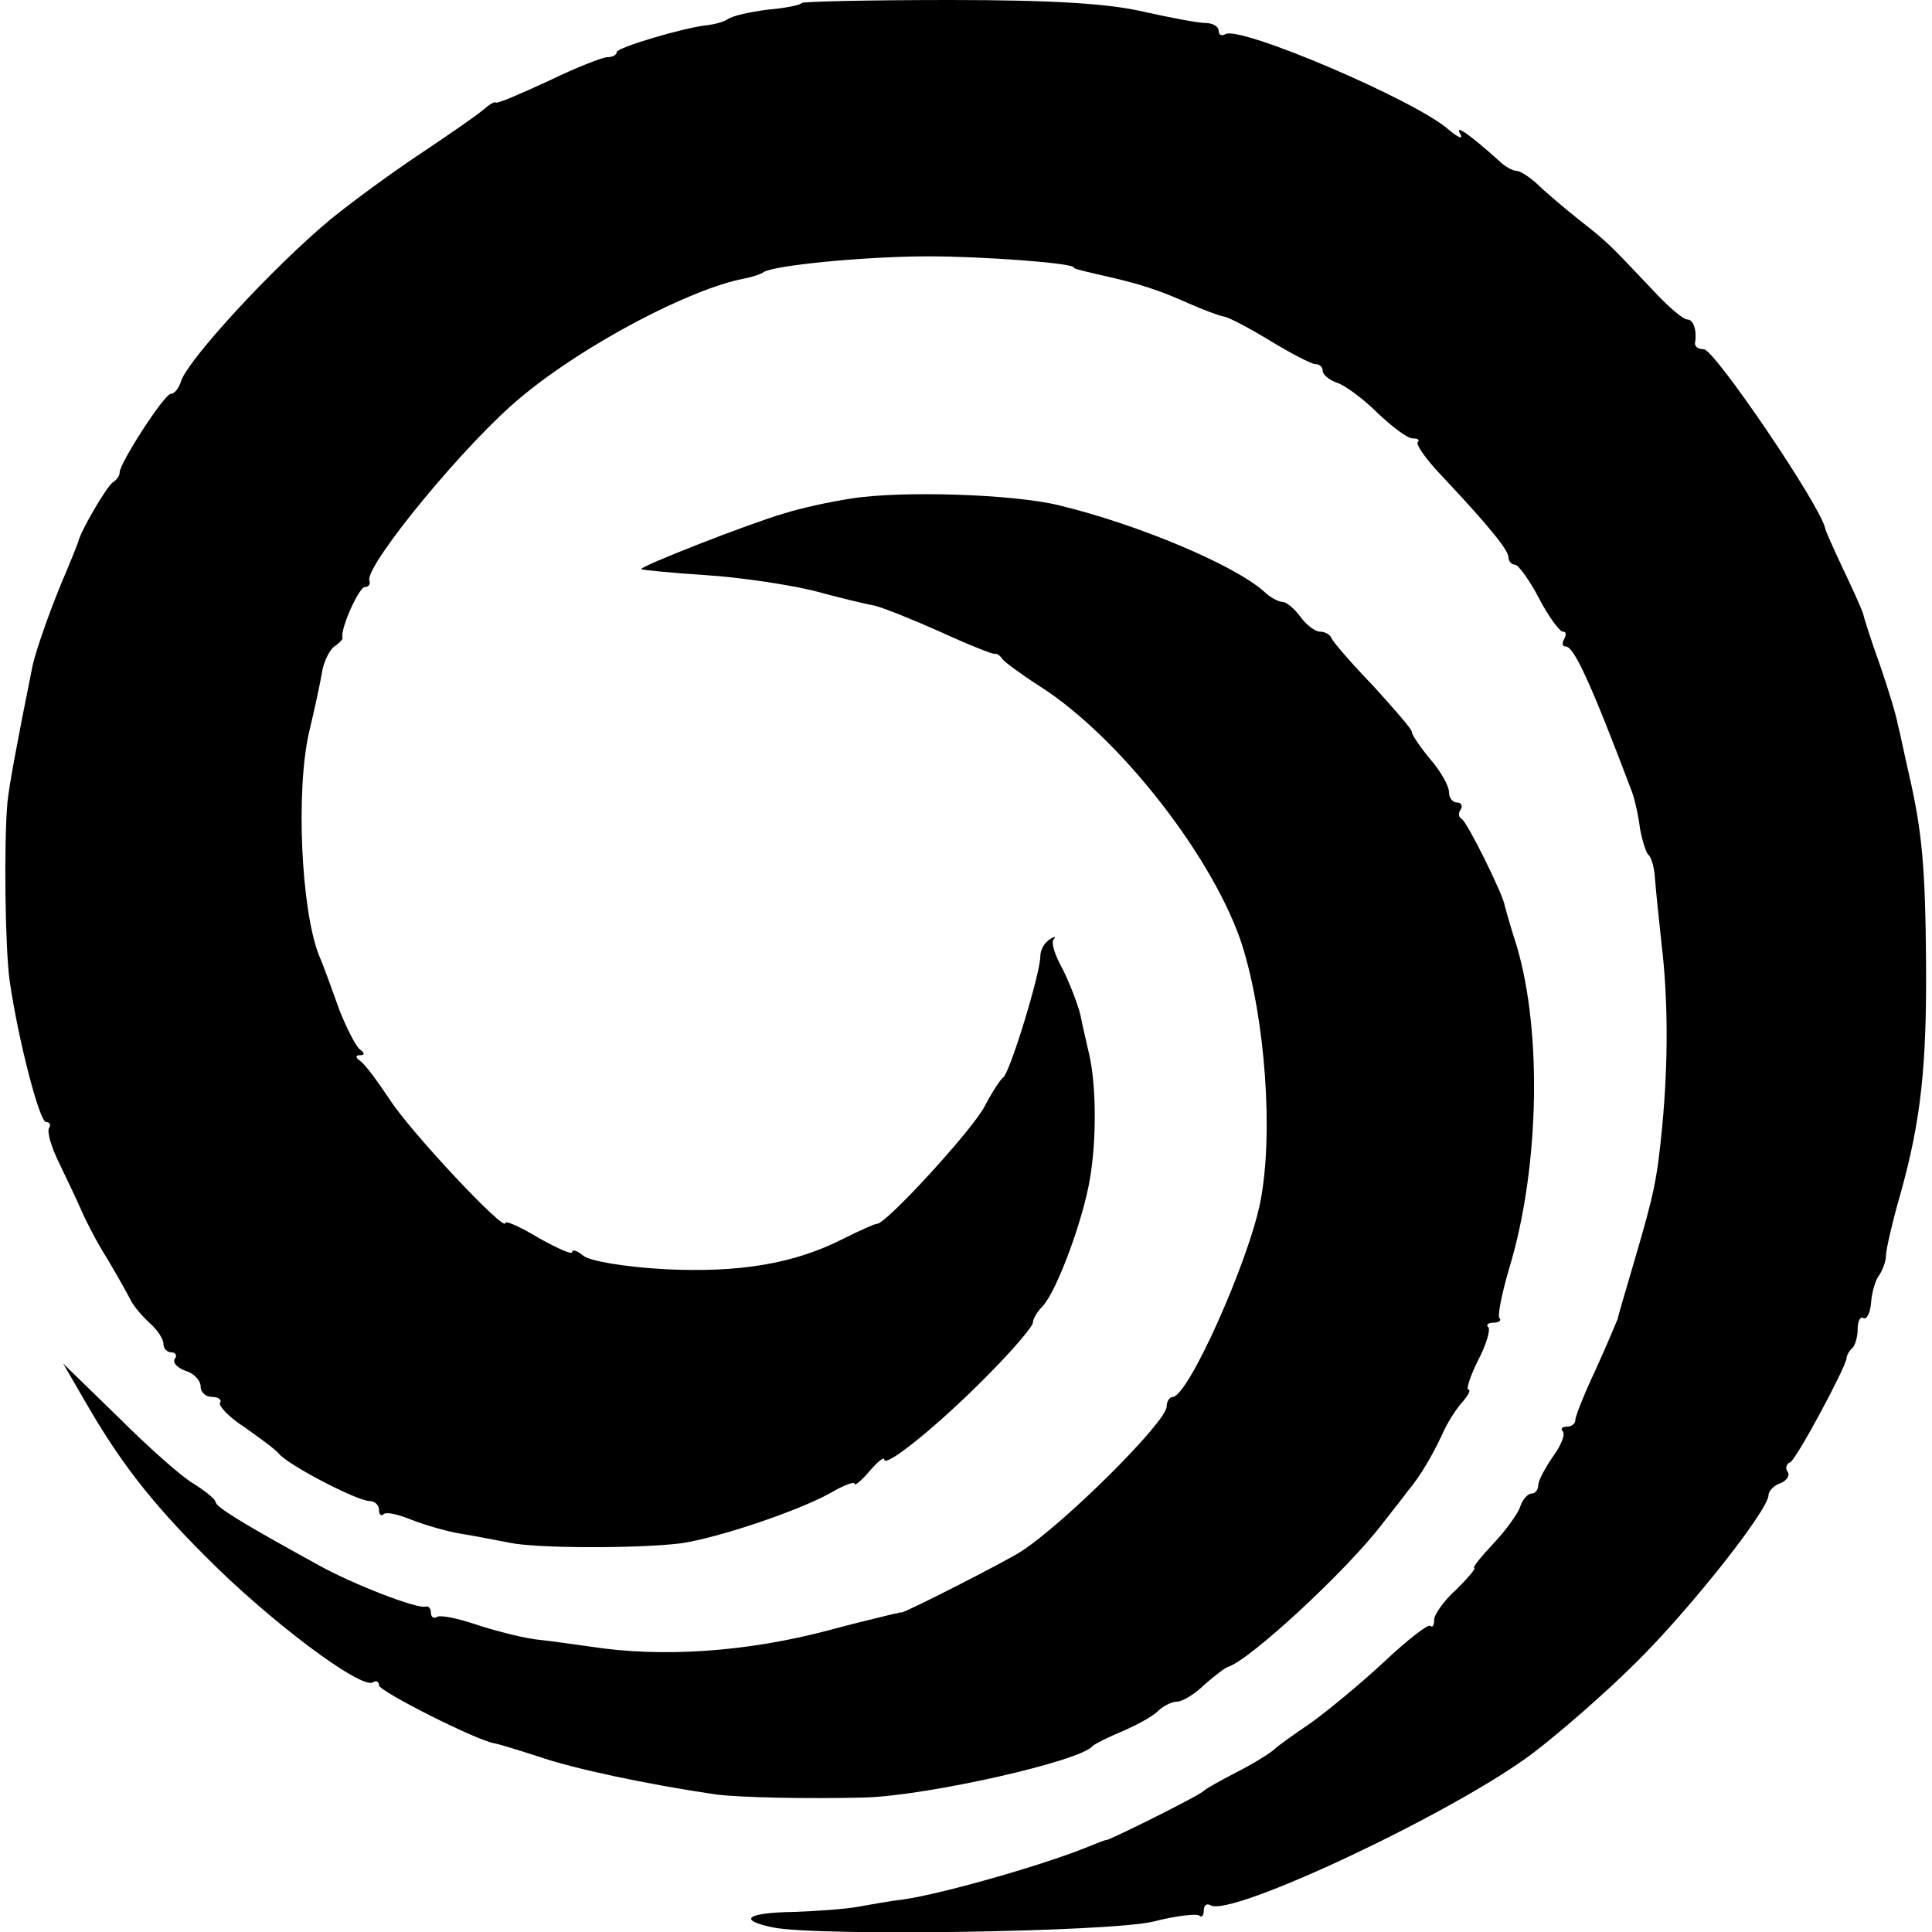 <?xml version="1.0" standalone="no"?>
<!DOCTYPE svg PUBLIC "-//W3C//DTD SVG 20010904//EN"
 "http://www.w3.org/TR/2001/REC-SVG-20010904/DTD/svg10.dtd">
<svg version="1.0" xmlns="http://www.w3.org/2000/svg"
 width="260pt" height="260pt" viewBox="0 0 260 260"
 preserveAspectRatio="xMidYMid meet">
<g transform="translate(0,260) scale(0.1,-0.1)"
fill="#000000" stroke="none">
<path d="M1079 2596 c-2 -3 -23 -7 -46 -9 -23 -3 -47 -8 -54 -13 -6 -4 -19 -7
-28 -8 -30 -3 -121 -30 -121 -36 0 -4 -6 -7 -13 -7 -6 0 -42 -14 -79 -32 -37
-17 -69 -31 -71 -29 -1 2 -9 -3 -17 -10 -8 -7 -47 -34 -86 -60 -39 -26 -92
-65 -119 -87 -79 -66 -190 -187 -201 -217 -3 -10 -9 -18 -14 -18 -9 0 -70 -95
-69 -106 0 -4 -4 -10 -9 -13 -8 -5 -44 -66 -47 -81 -1 -3 -7 -18 -14 -35 -21
-48 -42 -108 -47 -130 -22 -109 -32 -164 -34 -185 -5 -56 -3 -198 3 -240 11
-77 40 -190 49 -190 5 0 7 -4 4 -8 -3 -5 3 -26 14 -48 10 -21 24 -50 30 -64 6
-14 21 -43 35 -65 13 -22 27 -47 31 -55 4 -8 16 -22 26 -31 10 -9 18 -21 18
-28 0 -6 5 -11 11 -11 5 0 8 -4 4 -9 -3 -5 4 -12 15 -16 11 -3 20 -13 20 -21
0 -8 7 -14 16 -14 8 0 13 -4 10 -8 -2 -4 12 -19 32 -32 20 -14 42 -30 47 -36
13 -16 106 -64 122 -64 7 0 13 -5 13 -12 0 -6 3 -9 6 -6 3 4 20 0 37 -7 18 -7
48 -16 67 -19 19 -3 49 -9 65 -12 36 -8 174 -8 231 -1 49 7 157 43 202 68 17
10 32 16 32 12 0 -3 9 4 20 17 11 13 20 20 20 16 0 -13 74 47 138 112 34 34
62 67 62 72 0 5 6 15 13 22 19 20 55 117 64 173 9 54 8 125 -1 165 -3 14 -9
38 -12 54 -4 16 -15 44 -24 62 -10 18 -16 35 -12 40 4 4 1 4 -5 0 -7 -4 -13
-14 -13 -23 0 -23 -41 -157 -50 -163 -4 -3 -15 -20 -25 -39 -16 -31 -133 -159
-145 -158 -3 0 -23 -9 -45 -20 -67 -34 -140 -46 -241 -41 -54 3 -100 11 -109
18 -8 7 -15 9 -15 5 0 -4 -20 5 -45 19 -25 15 -45 24 -45 20 0 -13 -128 123
-156 167 -16 24 -33 47 -39 51 -7 5 -7 8 0 8 6 0 6 3 -1 8 -5 4 -17 27 -27 52
-9 25 -21 59 -28 75 -24 62 -31 222 -13 300 8 33 16 71 18 84 3 13 10 27 16
31 6 4 11 9 11 11 -4 11 22 69 30 69 5 0 8 4 6 9 -5 21 132 188 206 248 83 69
225 144 298 158 11 2 23 6 27 9 15 9 136 21 222 21 72 0 195 -9 195 -15 0 -2
14 -5 53 -14 34 -8 61 -16 101 -34 20 -9 42 -17 48 -18 7 -1 35 -16 63 -33 28
-17 55 -31 60 -31 6 0 10 -4 10 -9 0 -5 8 -12 19 -16 10 -3 35 -21 54 -40 20
-19 41 -35 48 -35 7 0 10 -2 7 -5 -3 -3 11 -23 31 -44 63 -67 91 -101 91 -111
0 -5 4 -10 9 -10 4 0 19 -20 32 -45 13 -25 28 -45 32 -45 5 0 5 -4 2 -10 -3
-5 -3 -10 2 -10 11 0 33 -47 89 -195 4 -11 9 -33 11 -50 3 -16 8 -32 11 -35 4
-3 8 -16 9 -30 1 -14 5 -54 9 -90 9 -75 9 -160 1 -245 -7 -73 -11 -91 -37
-180 -11 -38 -22 -74 -23 -80 -2 -5 -15 -36 -30 -69 -15 -32 -27 -62 -27 -67
0 -5 -5 -9 -12 -9 -6 0 -8 -3 -5 -6 4 -4 -2 -19 -13 -34 -11 -16 -20 -33 -20
-39 0 -6 -4 -11 -9 -11 -5 0 -12 -8 -15 -17 -3 -10 -20 -33 -36 -50 -17 -18
-29 -33 -26 -33 3 0 -8 -13 -24 -29 -17 -15 -30 -34 -30 -41 0 -7 -2 -11 -5
-8 -3 3 -31 -19 -63 -49 -31 -29 -75 -65 -97 -81 -22 -15 -45 -31 -51 -37 -6
-5 -28 -19 -50 -30 -21 -11 -41 -22 -44 -25 -5 -6 -120 -63 -130 -66 -3 0 -12
-4 -20 -7 -59 -25 -199 -65 -253 -73 -18 -2 -45 -7 -62 -10 -16 -3 -56 -6 -87
-7 -64 -1 -76 -11 -27 -21 62 -12 452 -6 511 8 31 8 59 11 62 8 3 -3 6 0 6 7
0 7 4 10 9 7 27 -17 328 125 433 204 37 28 100 83 140 123 72 71 178 205 178
225 0 5 7 13 16 16 8 3 13 10 10 15 -4 5 -2 11 3 13 8 3 74 126 76 140 0 3 3
10 8 14 4 4 7 16 7 26 0 11 4 17 8 14 4 -2 9 7 10 21 1 14 6 31 11 37 4 6 9
18 9 26 0 8 9 47 20 85 27 97 35 170 34 310 -1 126 -5 175 -23 253 -6 26 -12
56 -15 67 -2 12 -13 48 -24 80 -12 33 -22 65 -23 70 -2 6 -14 33 -27 60 -13
28 -24 52 -24 55 -9 34 -149 240 -163 240 -7 0 -12 3 -12 8 3 17 -2 32 -10 32
-6 0 -27 18 -48 41 -58 61 -58 62 -99 94 -21 17 -46 38 -56 48 -10 9 -22 17
-27 17 -5 0 -16 6 -23 13 -39 35 -61 51 -53 37 5 -8 -2 -6 -16 6 -46 40 -281
140 -300 128 -5 -3 -9 -1 -9 5 0 5 -8 10 -17 10 -10 0 -47 7 -83 15 -46 11
-121 16 -261 16 -108 0 -198 -2 -200 -4z"/>
<path d="M1145 1929 c-27 -4 -68 -13 -90 -20 -48 -14 -196 -72 -192 -75 1 -1
40 -5 87 -8 47 -3 112 -13 145 -21 33 -9 70 -18 82 -20 12 -3 52 -19 90 -36
37 -17 70 -30 72 -29 2 1 7 -2 10 -7 3 -4 26 -21 51 -37 108 -69 235 -233 272
-349 31 -100 42 -254 24 -345 -16 -80 -97 -262 -118 -262 -4 0 -8 -6 -8 -13 0
-20 -136 -156 -196 -195 -20 -13 -157 -83 -161 -82 -2 0 -4 0 -5 -1 -2 0 -10
-2 -18 -4 -8 -2 -42 -10 -75 -19 -109 -29 -224 -37 -320 -22 -22 3 -56 8 -76
10 -20 3 -55 12 -79 20 -24 8 -47 13 -52 10 -4 -3 -8 0 -8 5 0 6 -3 10 -7 9
-11 -4 -100 31 -143 55 -102 56 -140 79 -140 86 0 3 -13 14 -29 24 -16 9 -62
50 -102 90 l-74 72 29 -50 c46 -80 87 -134 162 -209 86 -87 210 -180 226 -170
4 3 8 1 8 -4 0 -8 131 -74 155 -78 6 -1 32 -9 60 -18 46 -16 144 -37 239 -51
33 -4 121 -6 201 -4 86 3 289 49 305 69 3 3 21 12 40 20 19 8 41 20 48 27 7 7
19 13 26 13 7 0 24 10 37 23 14 12 28 23 32 24 29 9 159 129 207 192 14 18 30
38 35 45 17 20 34 50 46 76 6 14 18 33 26 42 9 10 13 18 9 18 -3 0 2 17 13 39
11 21 17 41 14 45 -4 3 0 6 7 6 7 0 11 3 8 6 -3 3 3 33 13 67 42 138 45 332 6
447 -6 19 -11 38 -12 41 -1 13 -51 114 -58 117 -4 2 -5 8 -1 13 3 5 0 9 -5 9
-6 0 -11 6 -11 14 0 8 -11 28 -25 44 -14 17 -25 33 -25 37 0 4 -24 31 -52 62
-29 30 -54 59 -56 64 -2 5 -9 9 -16 9 -6 0 -18 9 -26 20 -8 11 -19 20 -24 20
-5 0 -17 6 -25 14 -39 35 -168 90 -276 116 -61 15 -212 20 -280 9z"/>
</g>
</svg>
